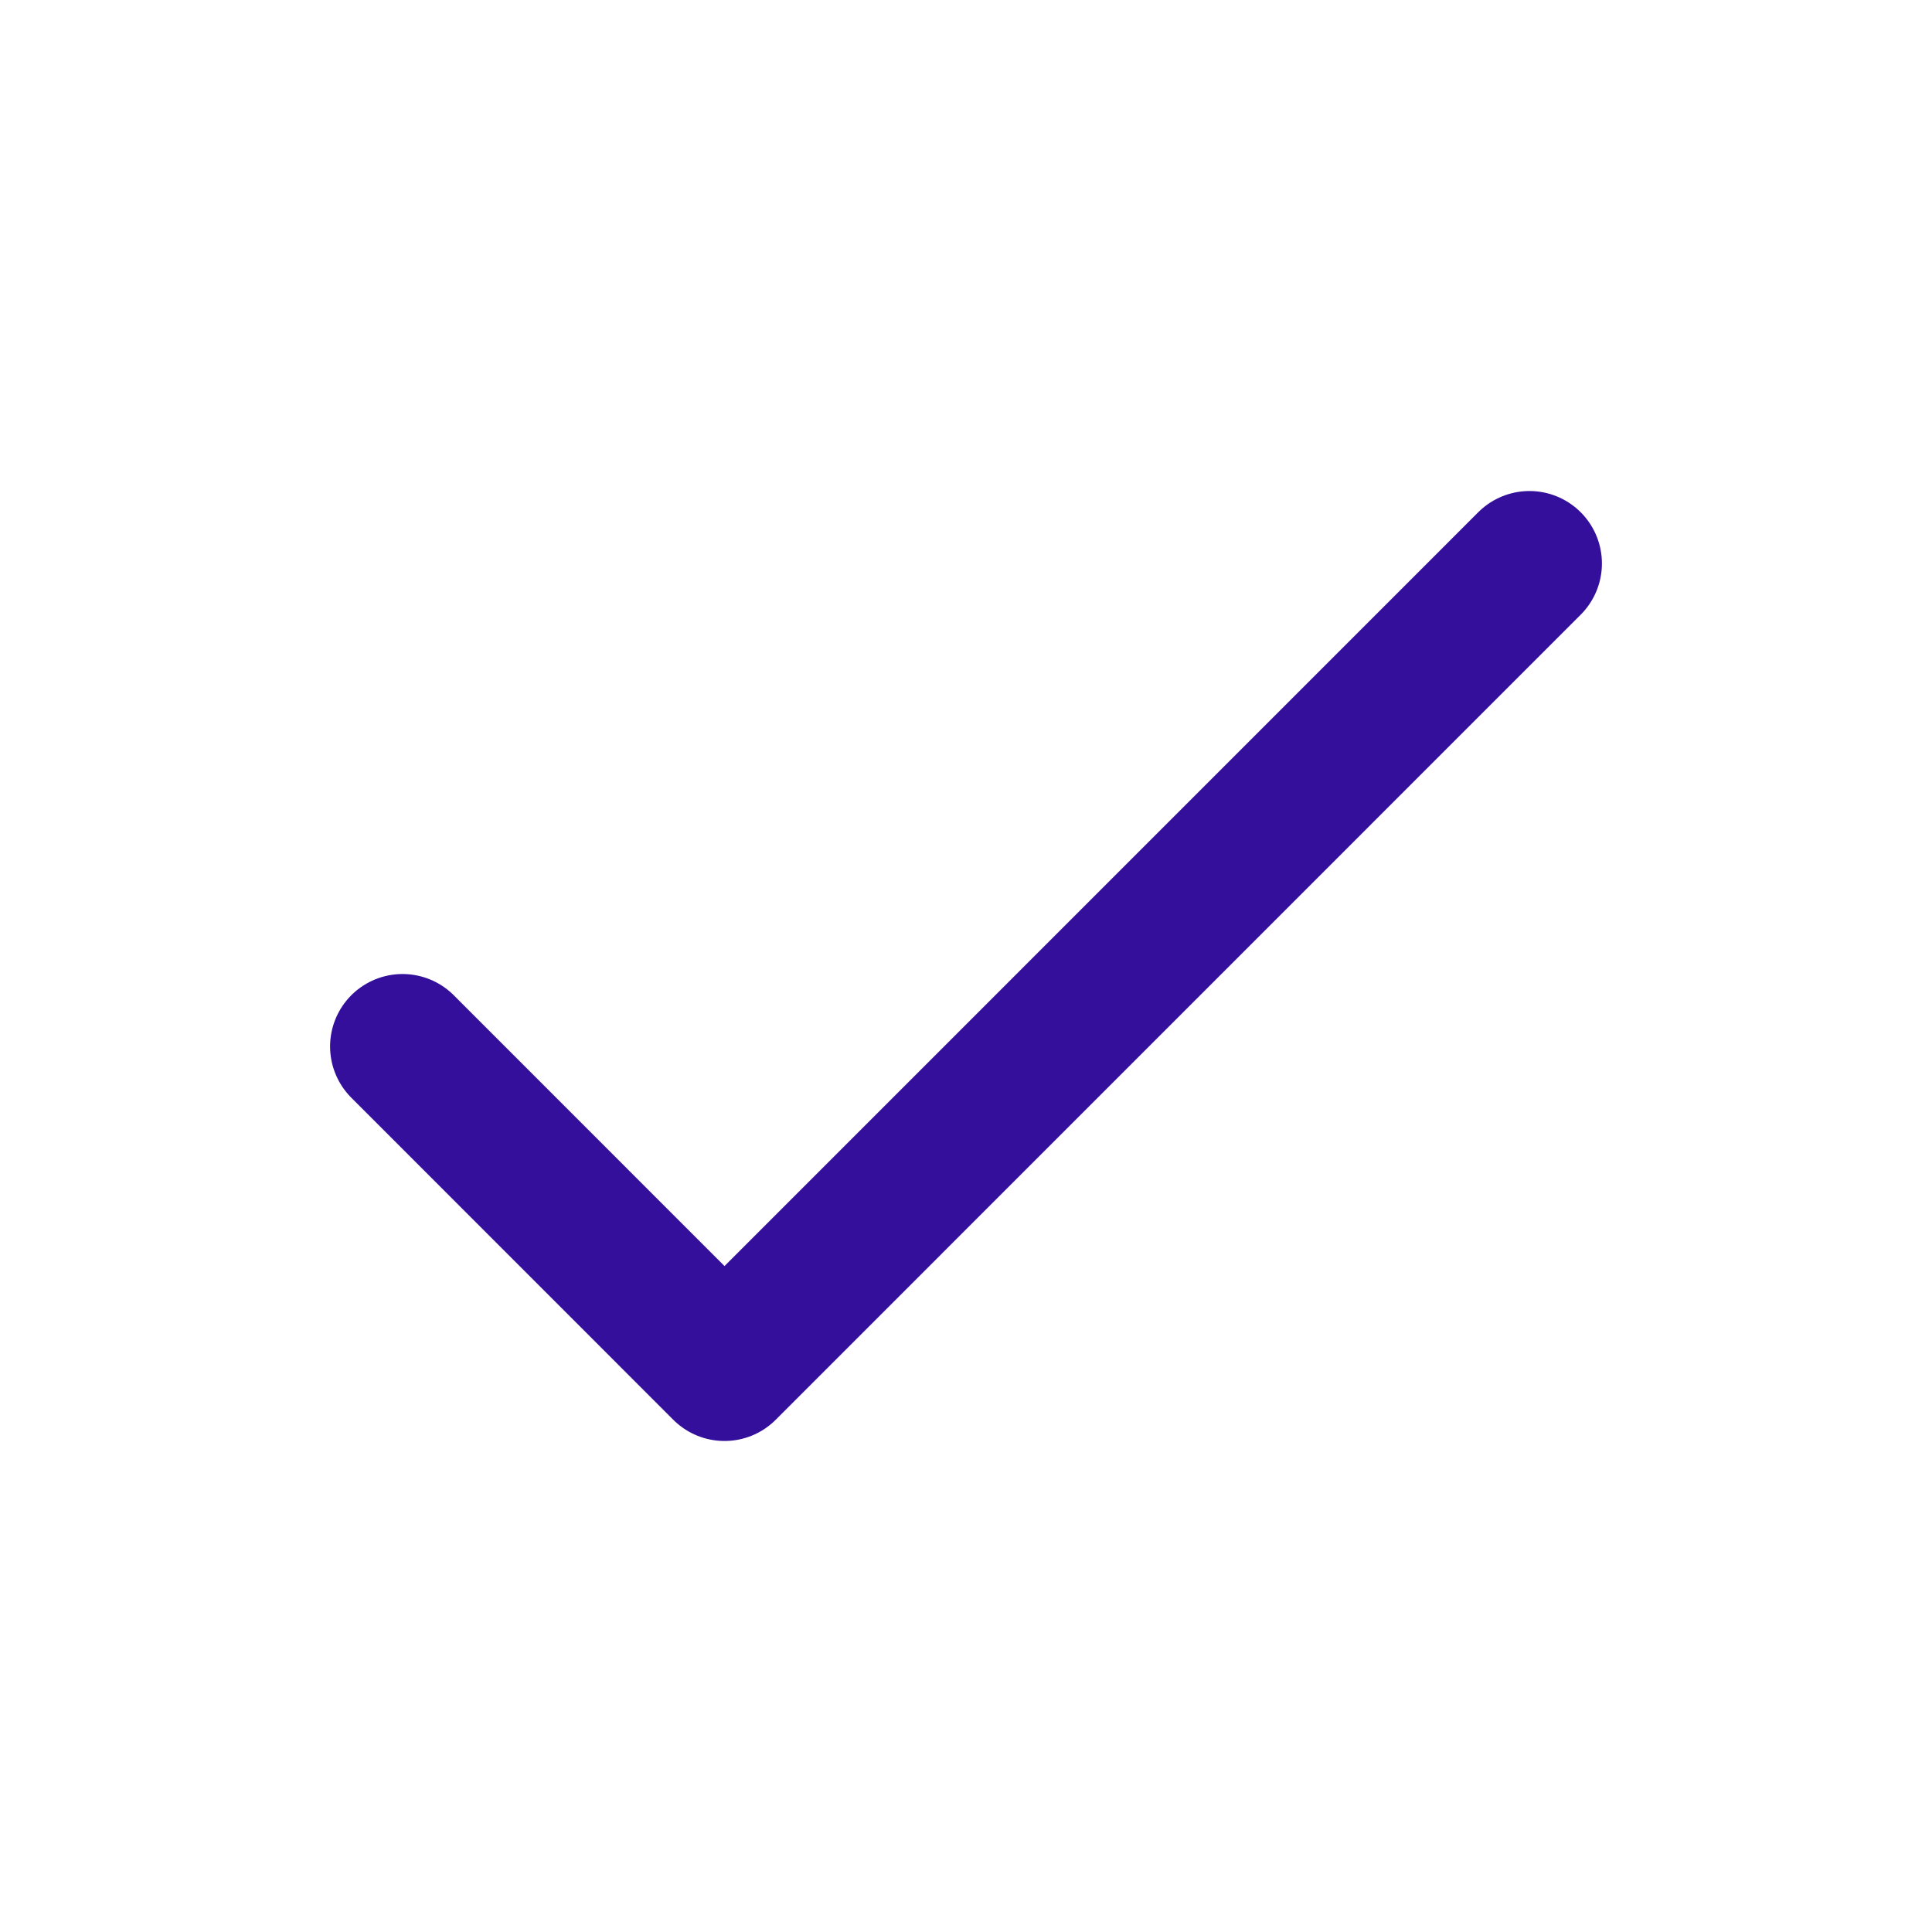 <?xml version="1.0" encoding="UTF-8"?>
<svg xmlns="http://www.w3.org/2000/svg" width="20" height="20" viewBox="0 0 20 20" fill="none">
  <path d="M4.167 10.833L7.5 14.167L15.833 5.833" stroke="#340F9B" stroke-width="1.5" stroke-linecap="round" stroke-linejoin="round"></path>
</svg>
